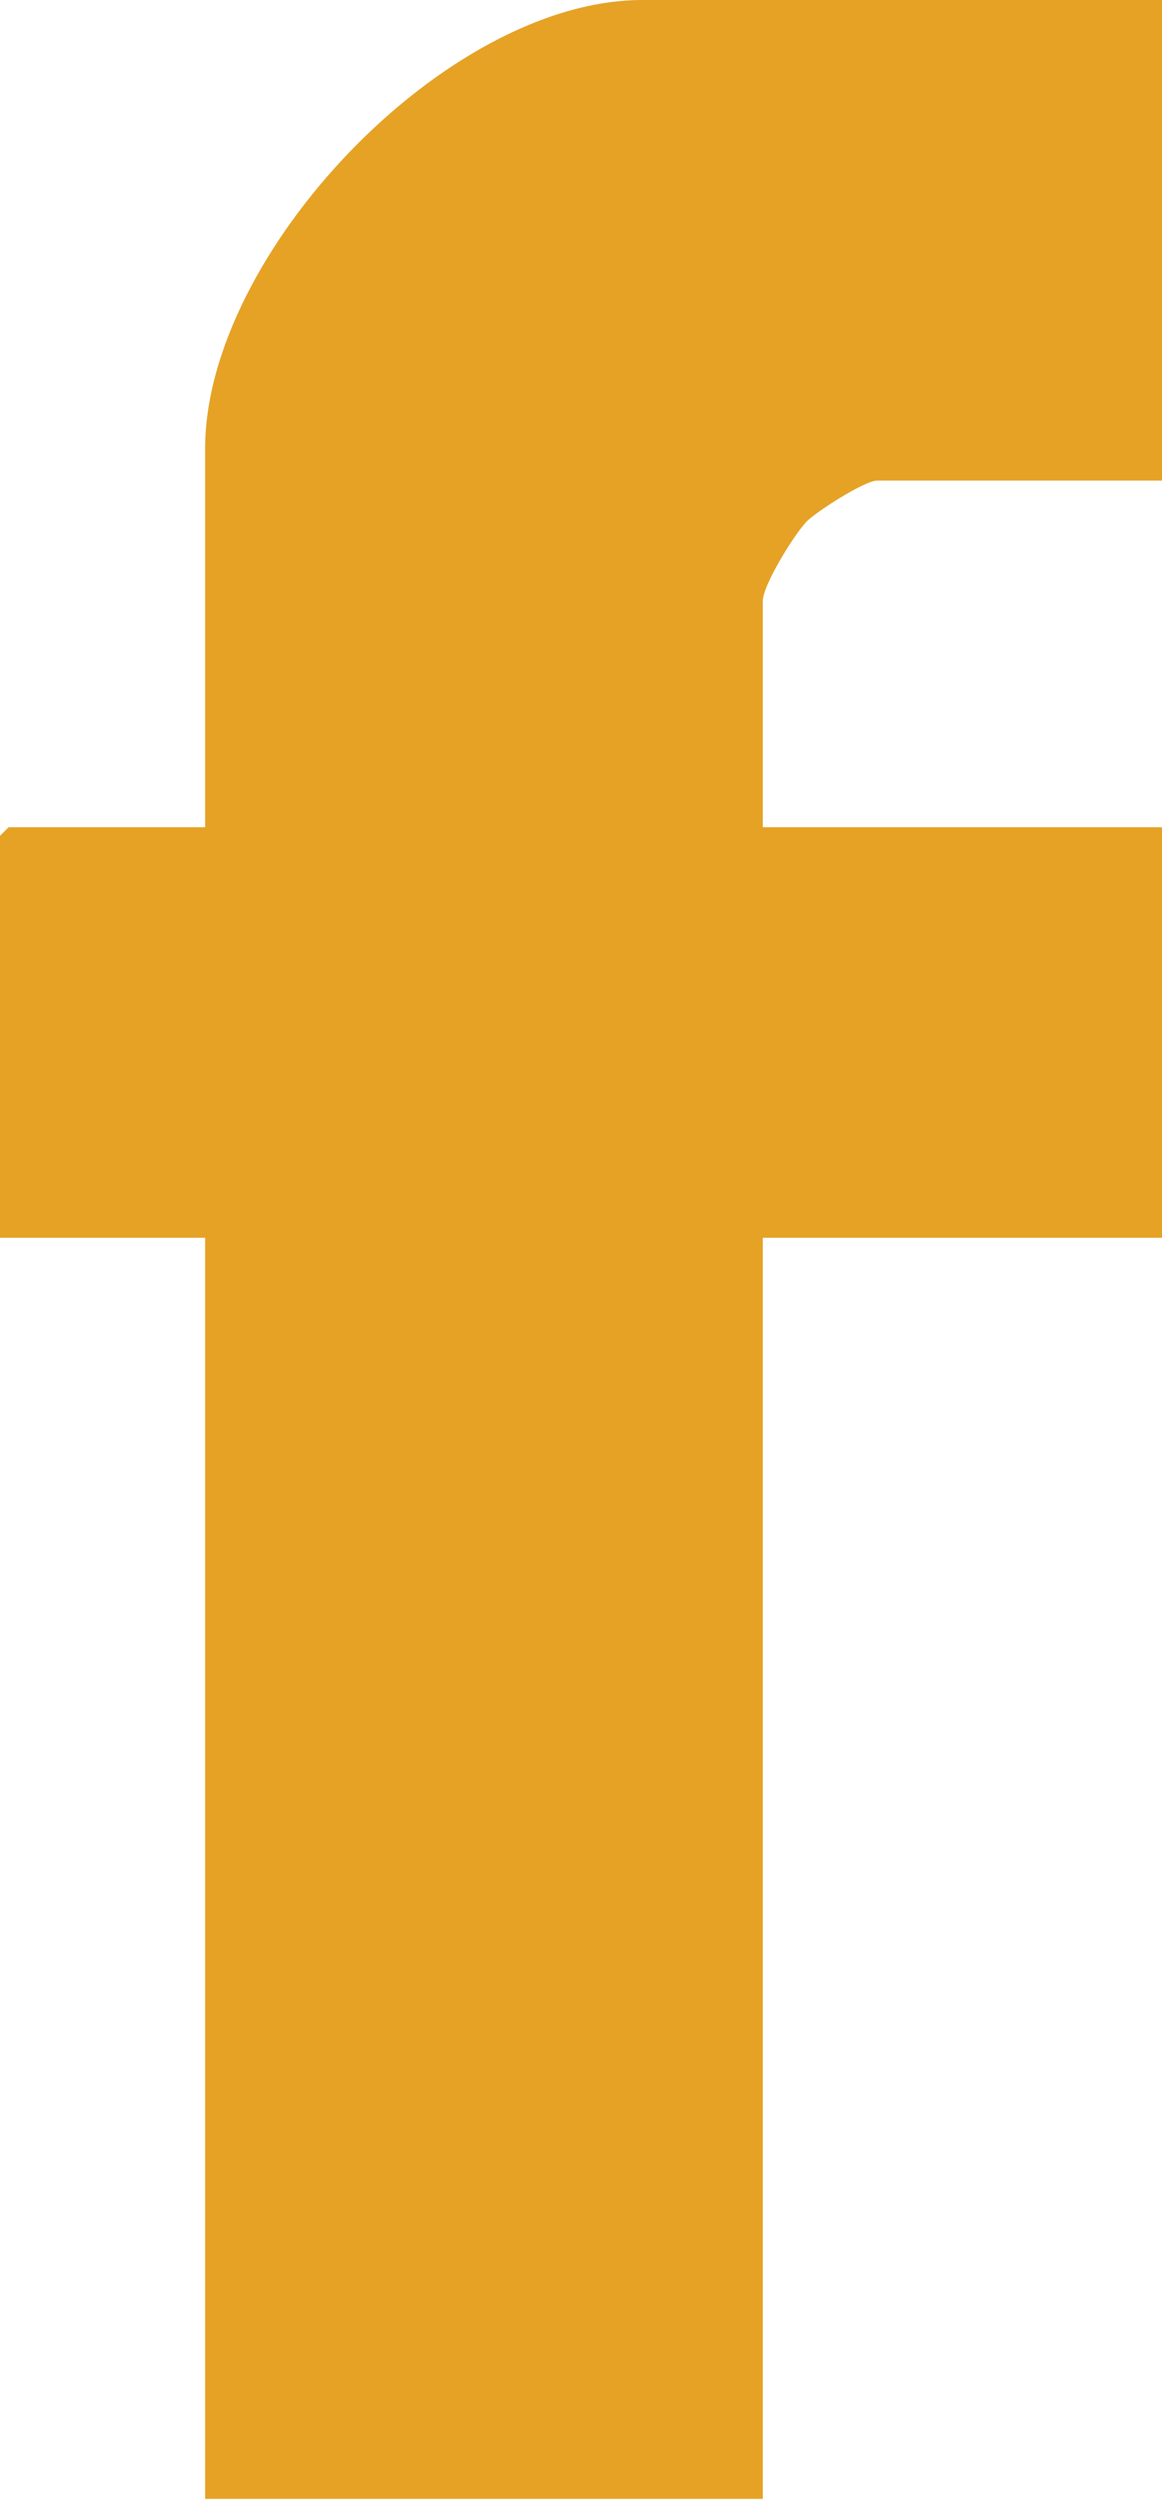 <?xml version="1.0" encoding="UTF-8"?>
<svg id="Layer_2" data-name="Layer 2" xmlns="http://www.w3.org/2000/svg" viewBox="0 0 9.46 20.34">
  <defs>
    <style>
      .cls-1 {
        fill: #e5a224;
      }
    </style>
  </defs>
  <g id="Layer_1-2" data-name="Layer 1">
    <path class="cls-1" d="M9.46,0v3.91h-2.32c-.1,0-.49.25-.57.33-.1.1-.36.52-.36.65v1.84h3.25v3.34h-3.25v10.26H1.67v-10.26H0v-3.27l.07-.07h1.6v-3.08c0-1.58,1.96-3.65,3.56-3.65h4.23Z"/>
  </g>
</svg>